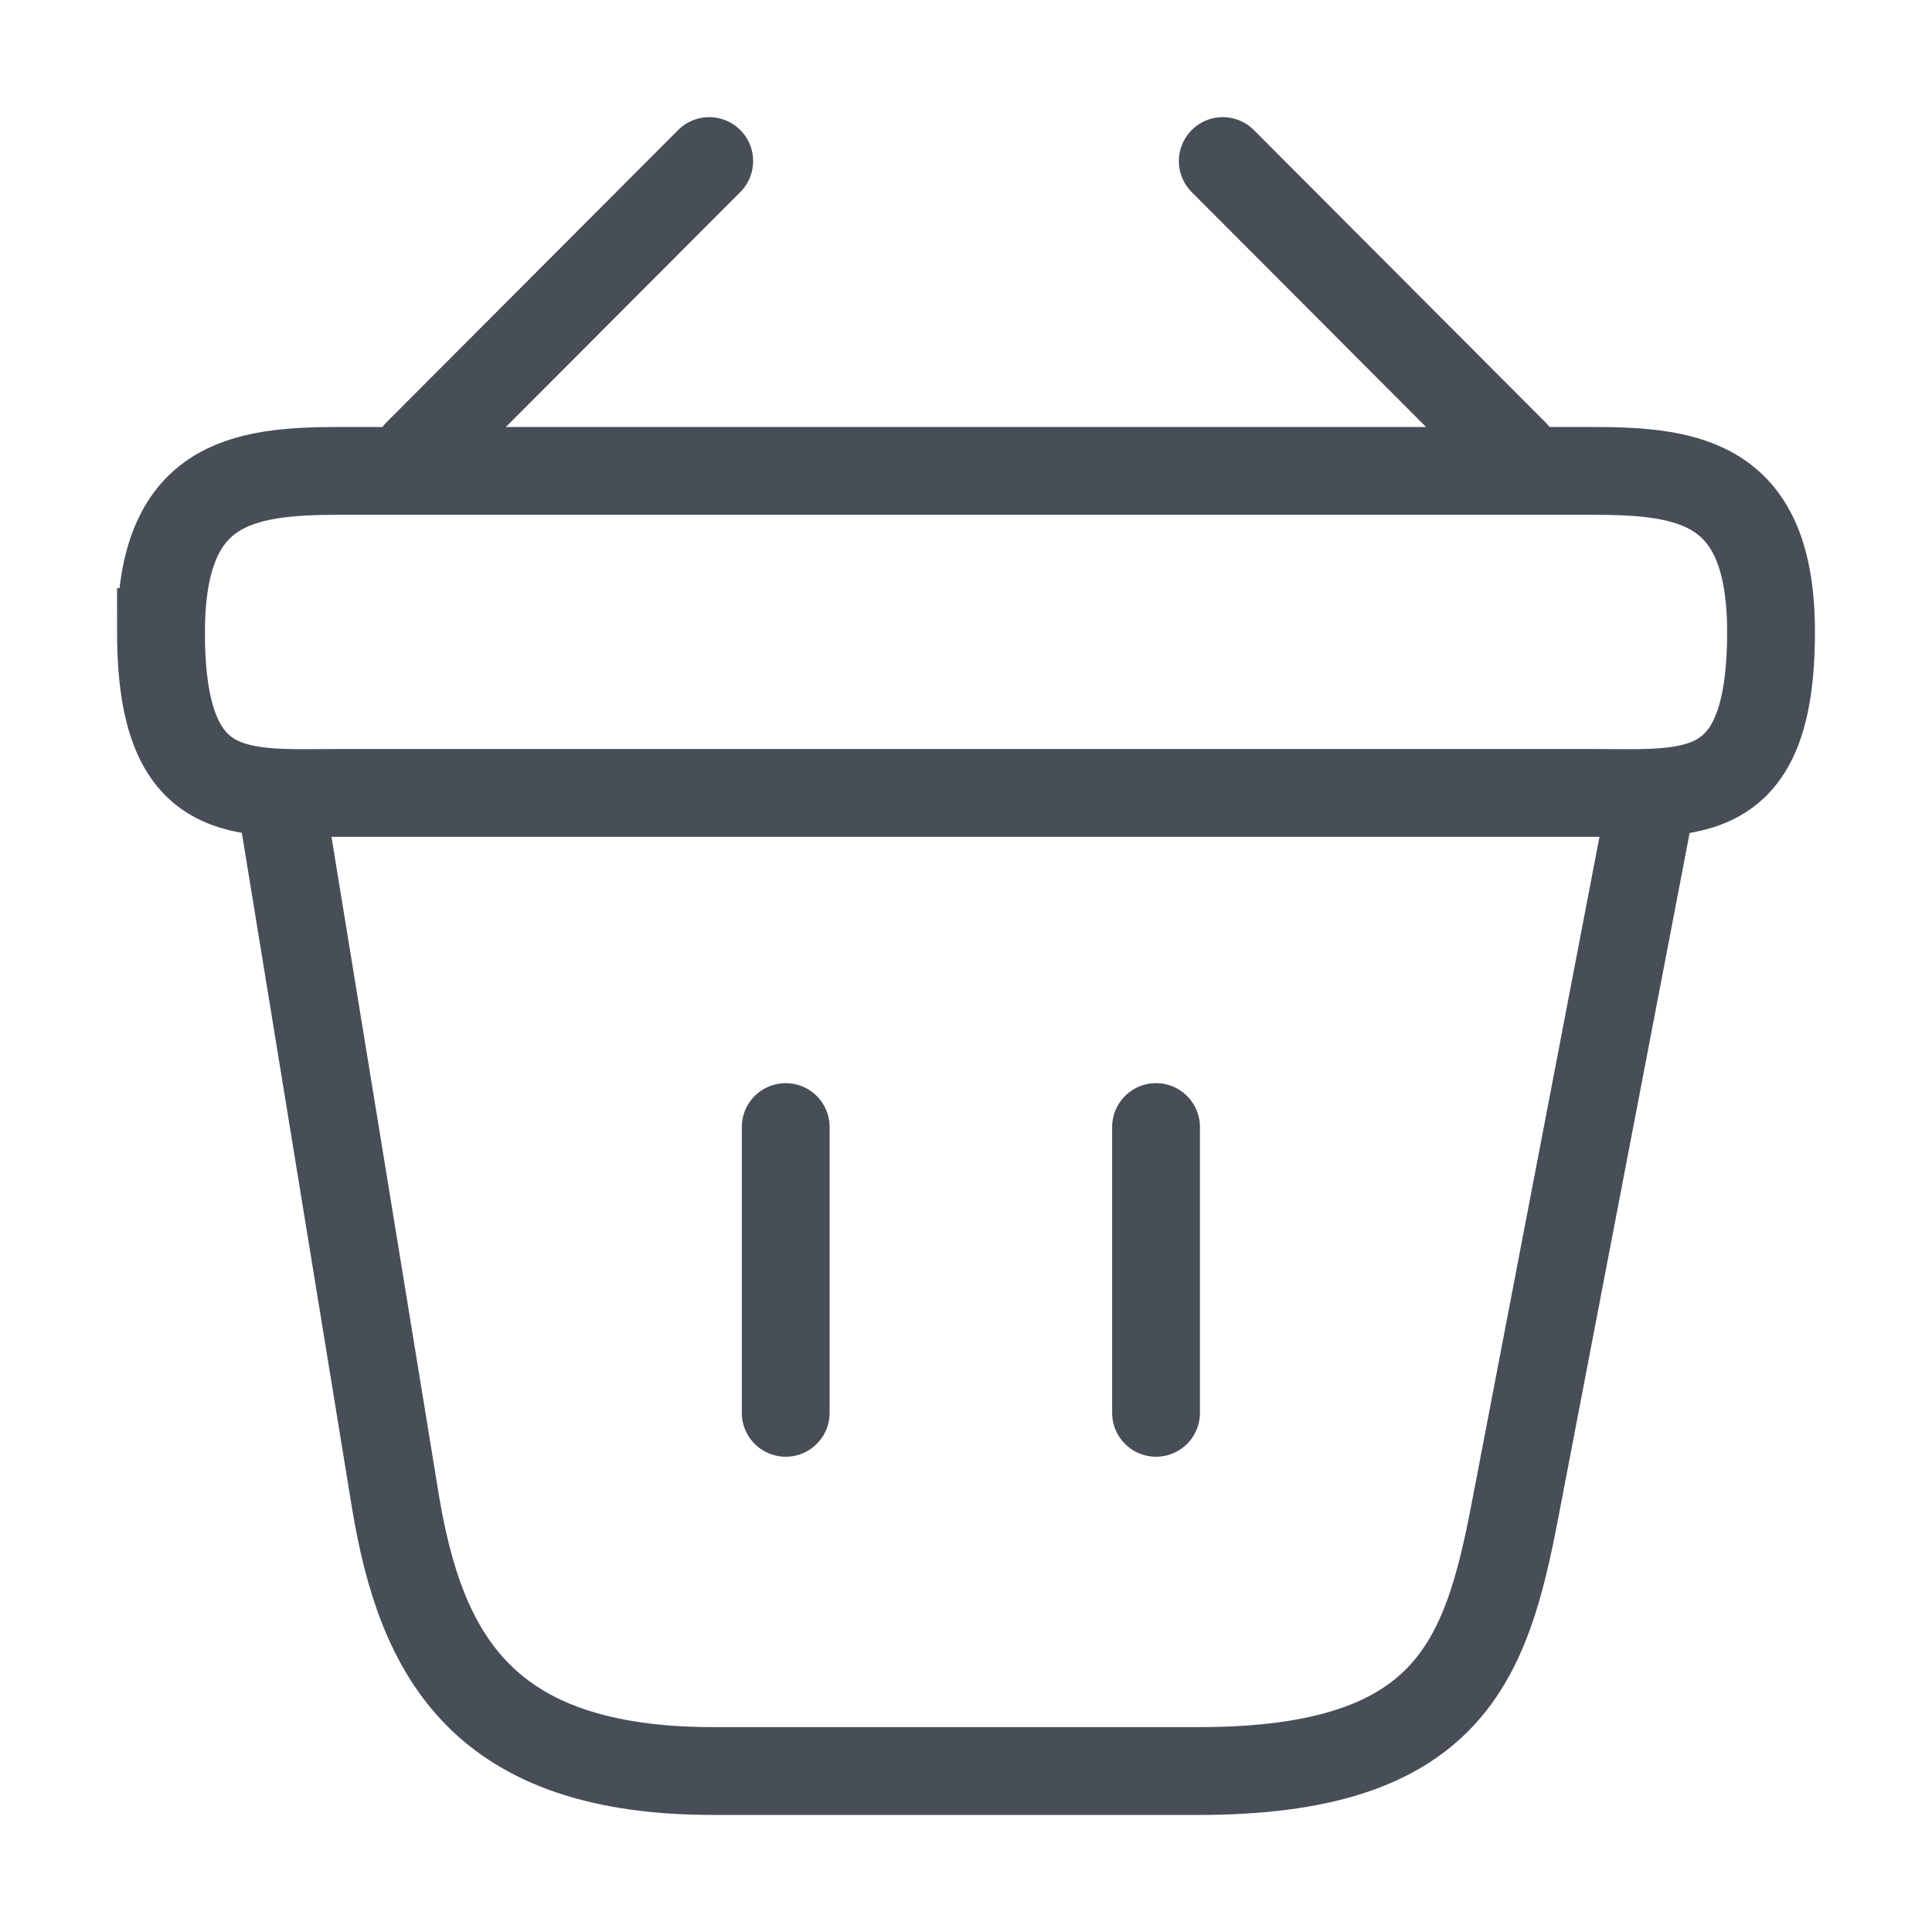 <svg xmlns="http://www.w3.org/2000/svg" width="22" height="22" fill="none"><path stroke="#474e58" stroke-linecap="round" stroke-linejoin="round" stroke-miterlimit="10" d="M8.076 1.834 4.757 5.16m9.167-3.326 3.319 3.327"/><path stroke="#474e58" d="M1.834 7.196c0-1.696.907-1.834 2.035-1.834h14.263c1.127 0 2.035.138 2.035 1.834 0 1.97-.908 1.833-2.035 1.833H3.869c-1.128 0-2.036.137-2.036-1.833Z"/><path stroke="#474e58" stroke-linecap="round" d="M8.947 12.834v3.254m4.217-3.254v3.254M3.209 9.167l1.292 7.92c.293 1.778 1 3.08 3.62 3.08h5.528c2.851 0 3.273-1.247 3.603-2.97l1.54-8.03"/></svg>